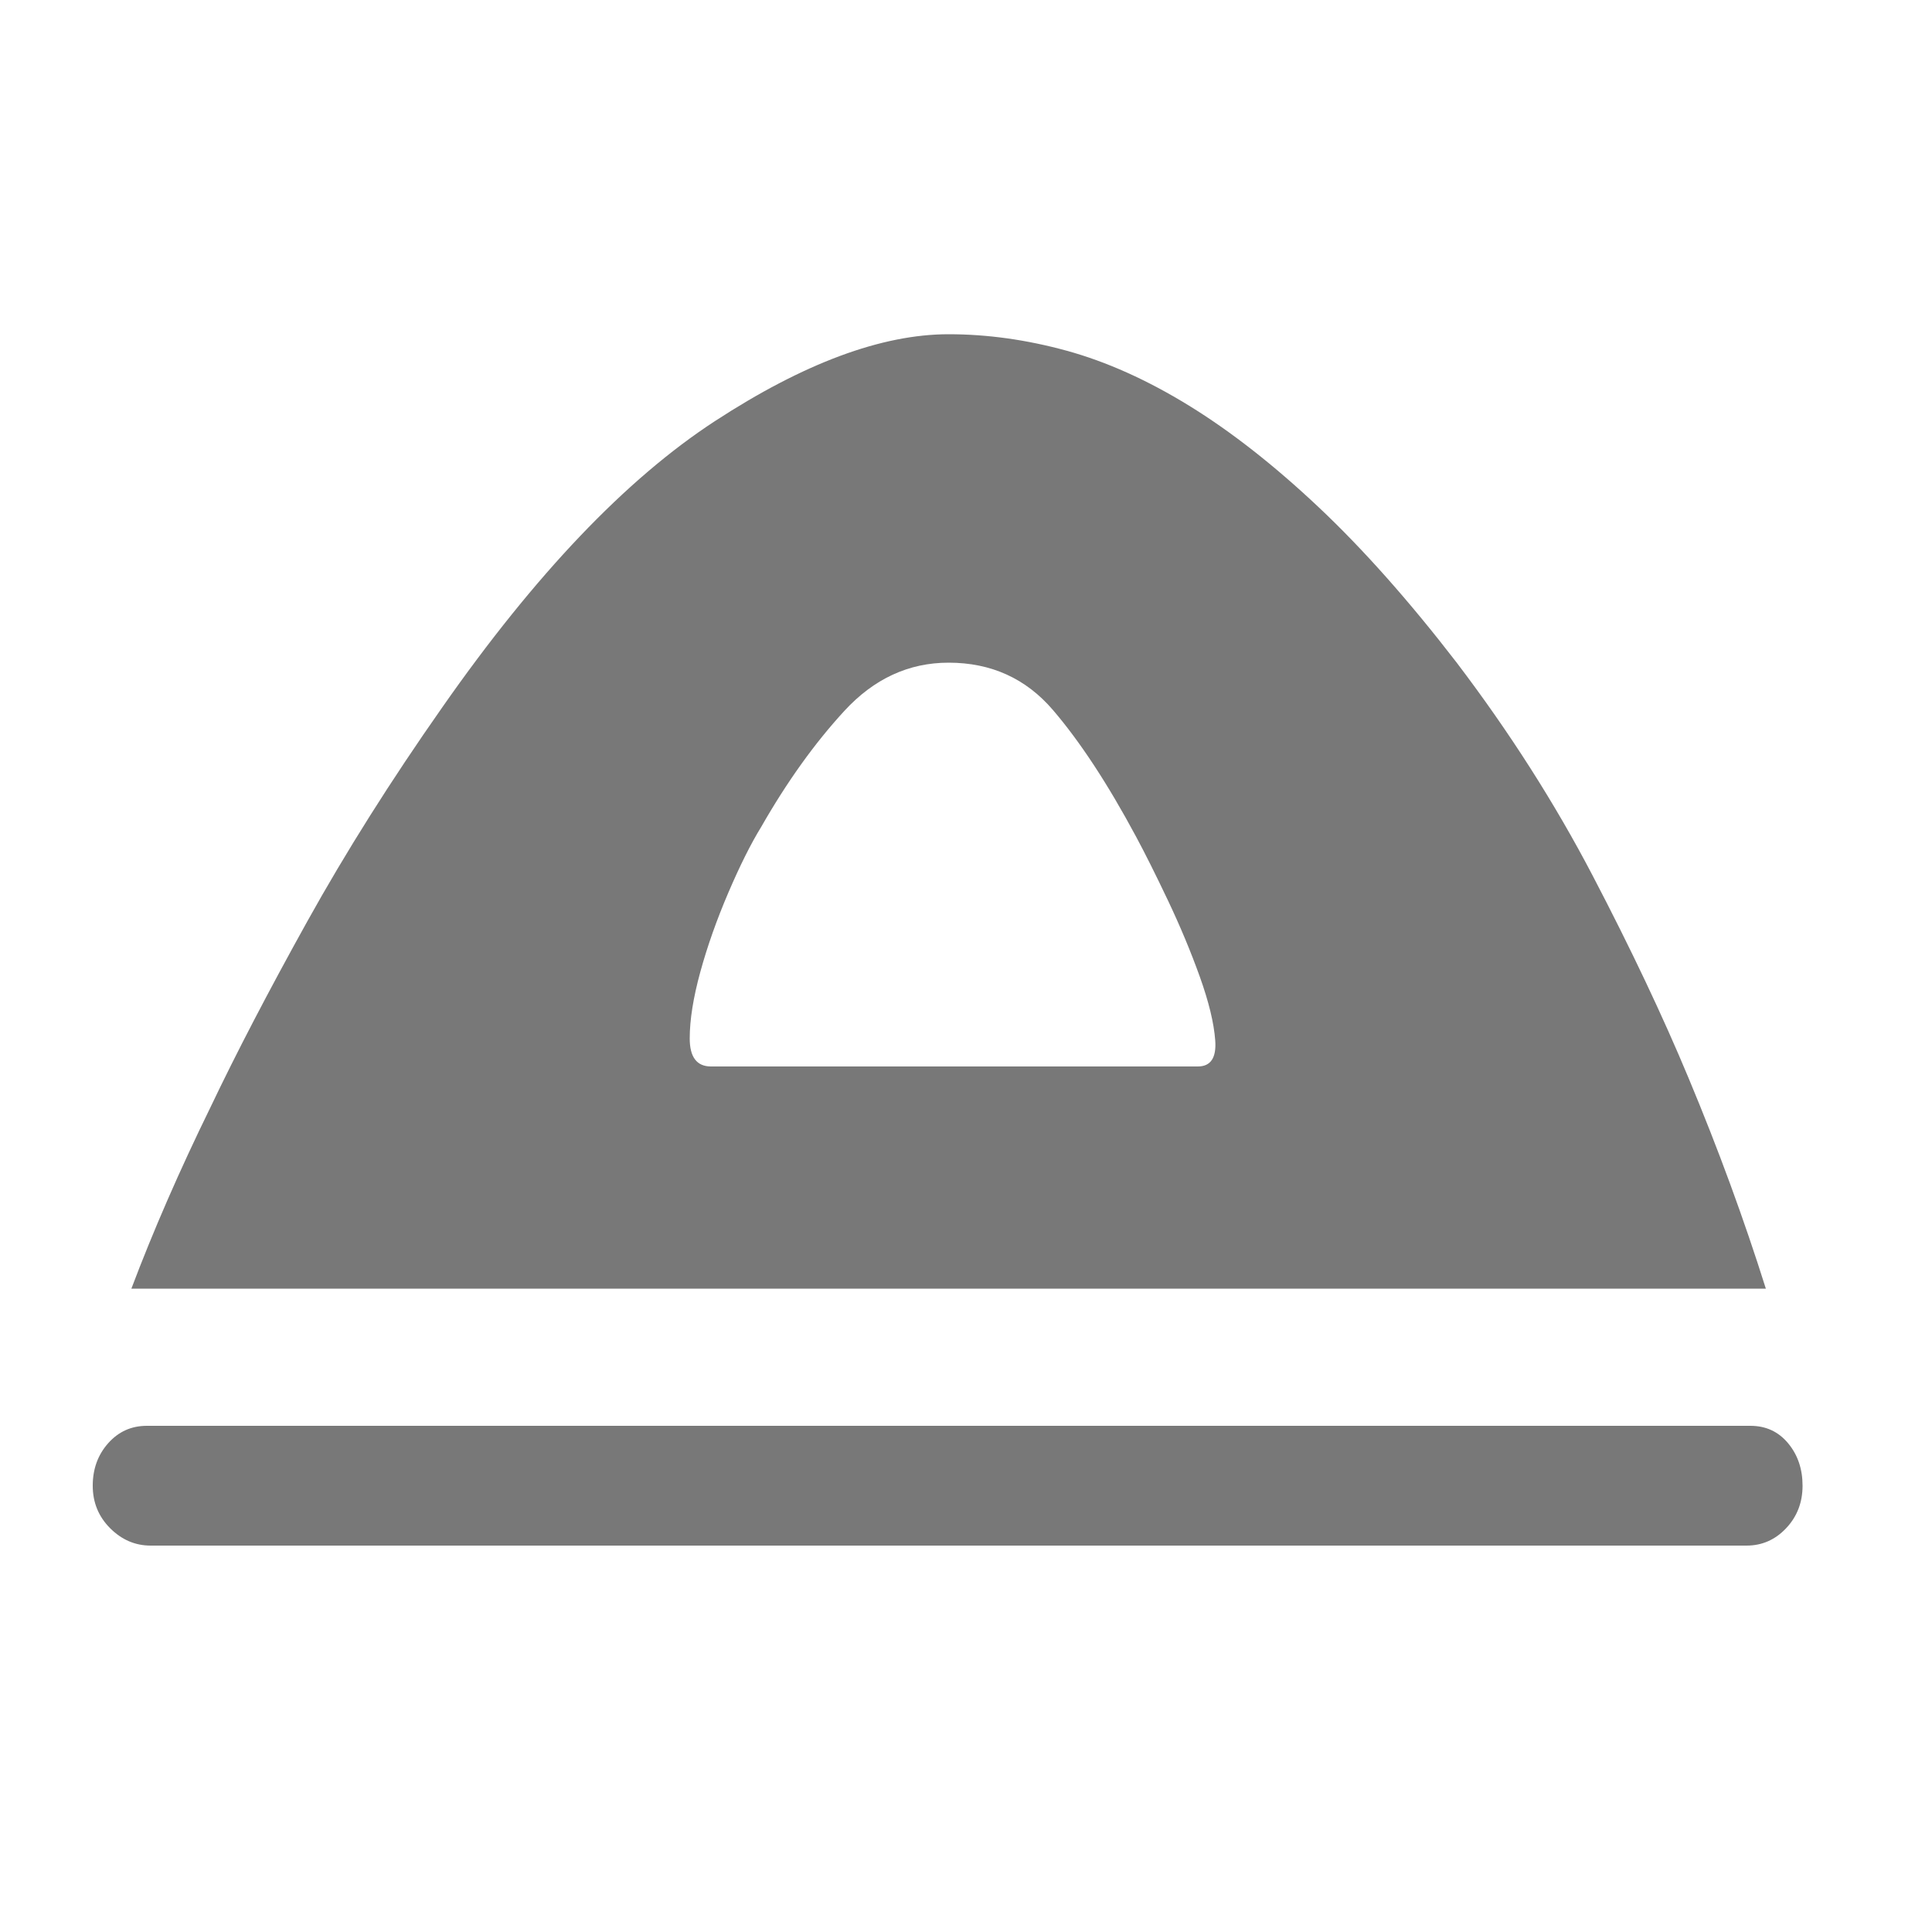 <?xml version="1.0" encoding="utf-8"?>
<!-- Generator: Adobe Illustrator 17.0.0, SVG Export Plug-In . SVG Version: 6.00 Build 0)  -->
<!DOCTYPE svg PUBLIC "-//W3C//DTD SVG 1.1//EN" "http://www.w3.org/Graphics/SVG/1.1/DTD/svg11.dtd">
<svg version="1.1" id="图层_1" xmlns="http://www.w3.org/2000/svg" xmlns:xlink="http://www.w3.org/1999/xlink" x="0px" y="0px"
	 width="200px" height="200px" viewBox="0 0 200 200" enable-background="new 0 0 200 200" xml:space="preserve">
<path fill="#787878" d="M150.8,68.6c5.467,7.2,10.167,14.567,14.1,22.1s7.233,14.5,9.9,20.9c3.067,7.333,5.733,14.6,8,21.8H13.6
	c2.267-6,5-12.267,8.2-18.8c2.667-5.6,6-12,10-19.2s8.667-14.6,14-22.2c9.6-13.733,19-23.6,28.2-29.6s17.267-9,24.2-9
	c4,0,8.067,0.567,12.2,1.7s8.367,3.033,12.7,5.7s8.8,6.167,13.4,10.5S145.867,62.2,150.8,68.6z M98.2,68.6
	c-4.133,0-7.733,1.667-10.8,5s-5.933,7.333-8.6,12c-1.067,1.733-2.2,4-3.4,6.8c-1.2,2.8-2.167,5.533-2.9,8.2s-1.1,4.967-1.1,6.9
	s0.733,2.9,2.2,2.9H86h11.8h12.4H124c1.333,0,1.933-0.9,1.8-2.7c-0.133-1.8-0.667-4-1.6-6.6s-2.033-5.233-3.3-7.9
	c-1.267-2.667-2.367-4.867-3.3-6.6c-2.933-5.467-5.8-9.833-8.6-13.1C106.2,70.233,102.6,68.6,98.2,68.6L98.2,68.6z M186.6,153.8
	c0,1.733-0.567,3.2-1.7,4.4s-2.5,1.8-4.1,1.8H15.6c-1.6,0-3-0.6-4.2-1.8s-1.8-2.667-1.8-4.4c0-1.733,0.533-3.2,1.6-4.4
	s2.4-1.8,4-1.8h166c1.6,0,2.9,0.6,3.9,1.8S186.6,152.067,186.6,153.8L186.6,153.8z"/>
</svg>

